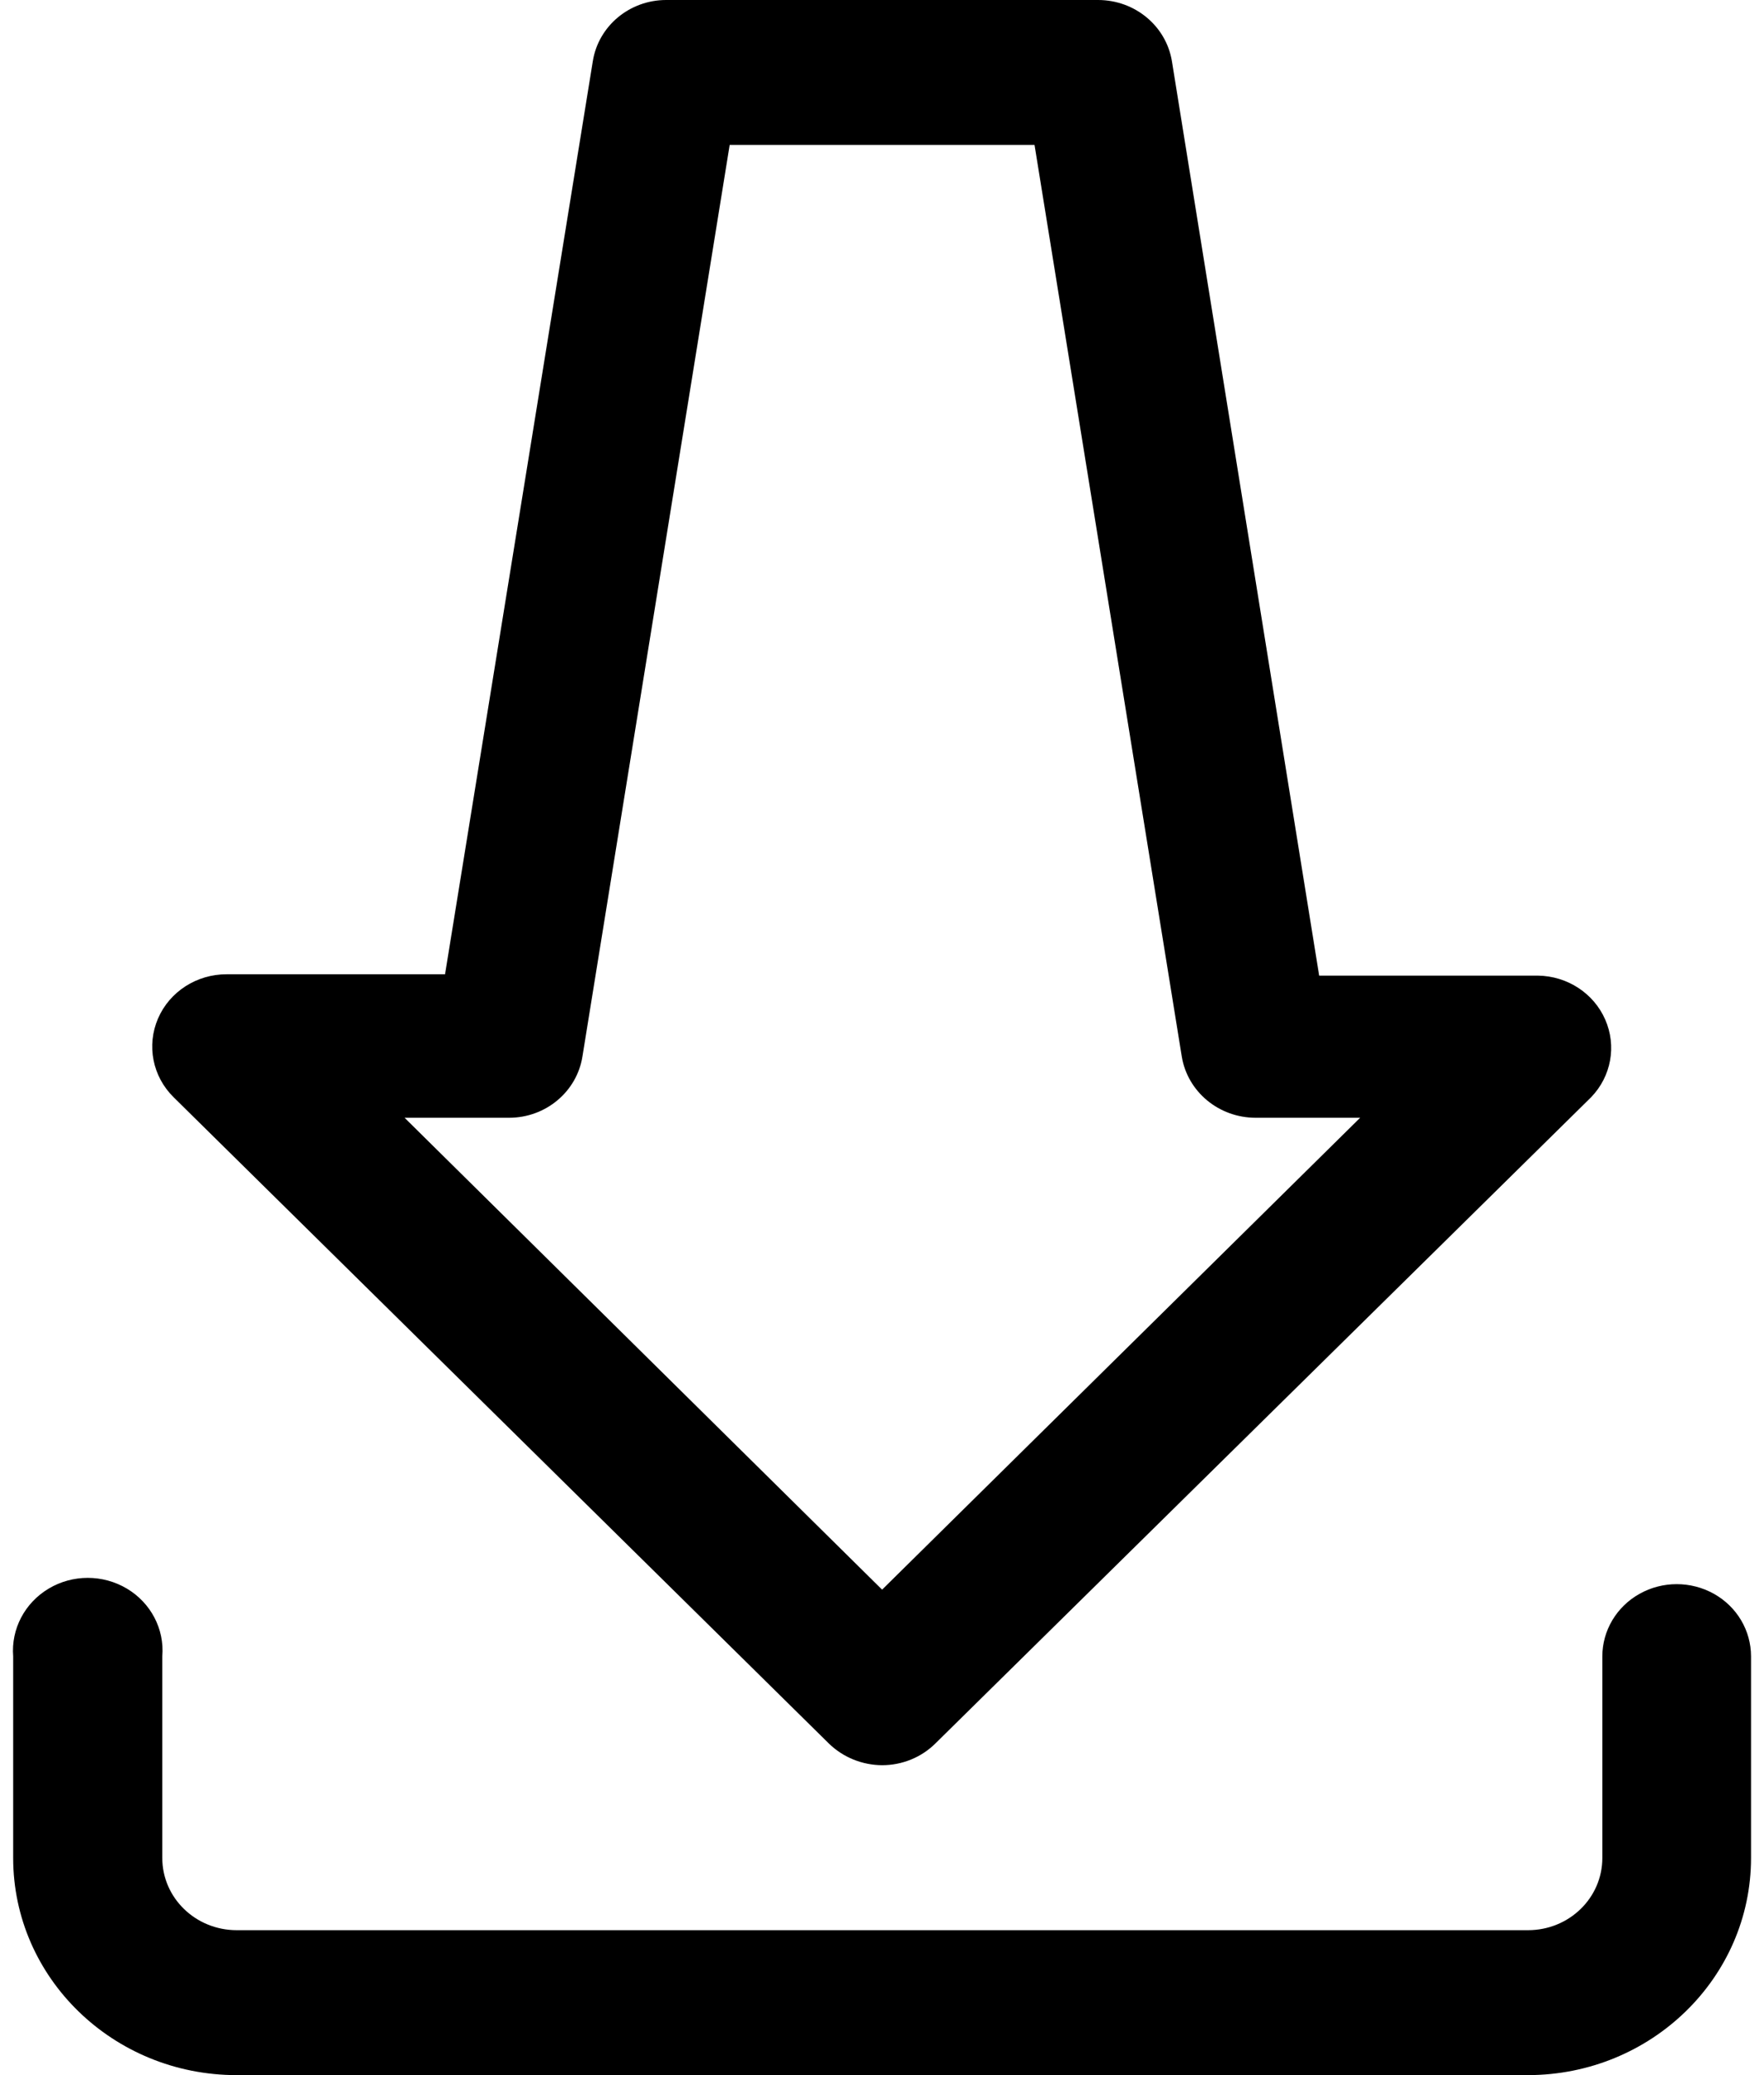 <?xml version="1.0" encoding="UTF-8" standalone="no"?>
<!DOCTYPE svg PUBLIC "-//W3C//DTD SVG 1.1//EN" "http://www.w3.org/Graphics/SVG/1.1/DTD/svg11.dtd">
<svg width="17px" height="20px" viewBox="0 0 17 20" version="1.1" xmlns="http://www.w3.org/2000/svg" xmlns:xlink="http://www.w3.org/1999/xlink" xml:space="preserve" xmlns:serif="http://www.serif.com/" style="fill-rule:evenodd;clip-rule:evenodd;stroke-linejoin:round;stroke-miterlimit:2;">
    <path d="M14.726,20L2.281,20C1.091,20 0.127,19.063 0.127,17.907L0.127,15.964C0.106,15.701 0.238,15.449 0.469,15.311C0.7,15.173 0.991,15.173 1.223,15.311C1.454,15.449 1.586,15.701 1.564,15.964L1.564,17.907C1.564,18.292 1.885,18.603 2.281,18.603L14.726,18.603C15.122,18.603 15.442,18.292 15.442,17.907L15.442,15.964C15.442,15.715 15.579,15.485 15.801,15.361C16.022,15.237 16.295,15.237 16.517,15.361C16.739,15.485 16.875,15.715 16.875,15.964L16.875,17.907C16.875,19.061 15.914,19.998 14.726,20Z"/>
    <path d="M8.501,17.013C8.309,17.012 8.125,16.937 7.989,16.805L1.673,10.575C1.47,10.375 1.411,10.076 1.523,9.816C1.635,9.557 1.896,9.389 2.186,9.39L4.289,9.39L5.713,0.59C5.767,0.251 6.067,0 6.42,0L10.582,0C10.937,0 11.238,0.25 11.294,0.59L12.713,9.403L14.821,9.403C15.105,9.407 15.359,9.573 15.47,9.827C15.581,10.081 15.528,10.374 15.334,10.575L9.013,16.805C8.878,16.938 8.694,17.013 8.501,17.013ZM3.899,10.773L8.501,15.321L13.108,10.773L12.101,10.773C11.747,10.773 11.445,10.523 11.389,10.183L9.97,1.397L7.032,1.397L5.613,10.183C5.559,10.522 5.259,10.773 4.906,10.773L3.899,10.773Z" style="fill-rule:nonzero;"/>
</svg>
